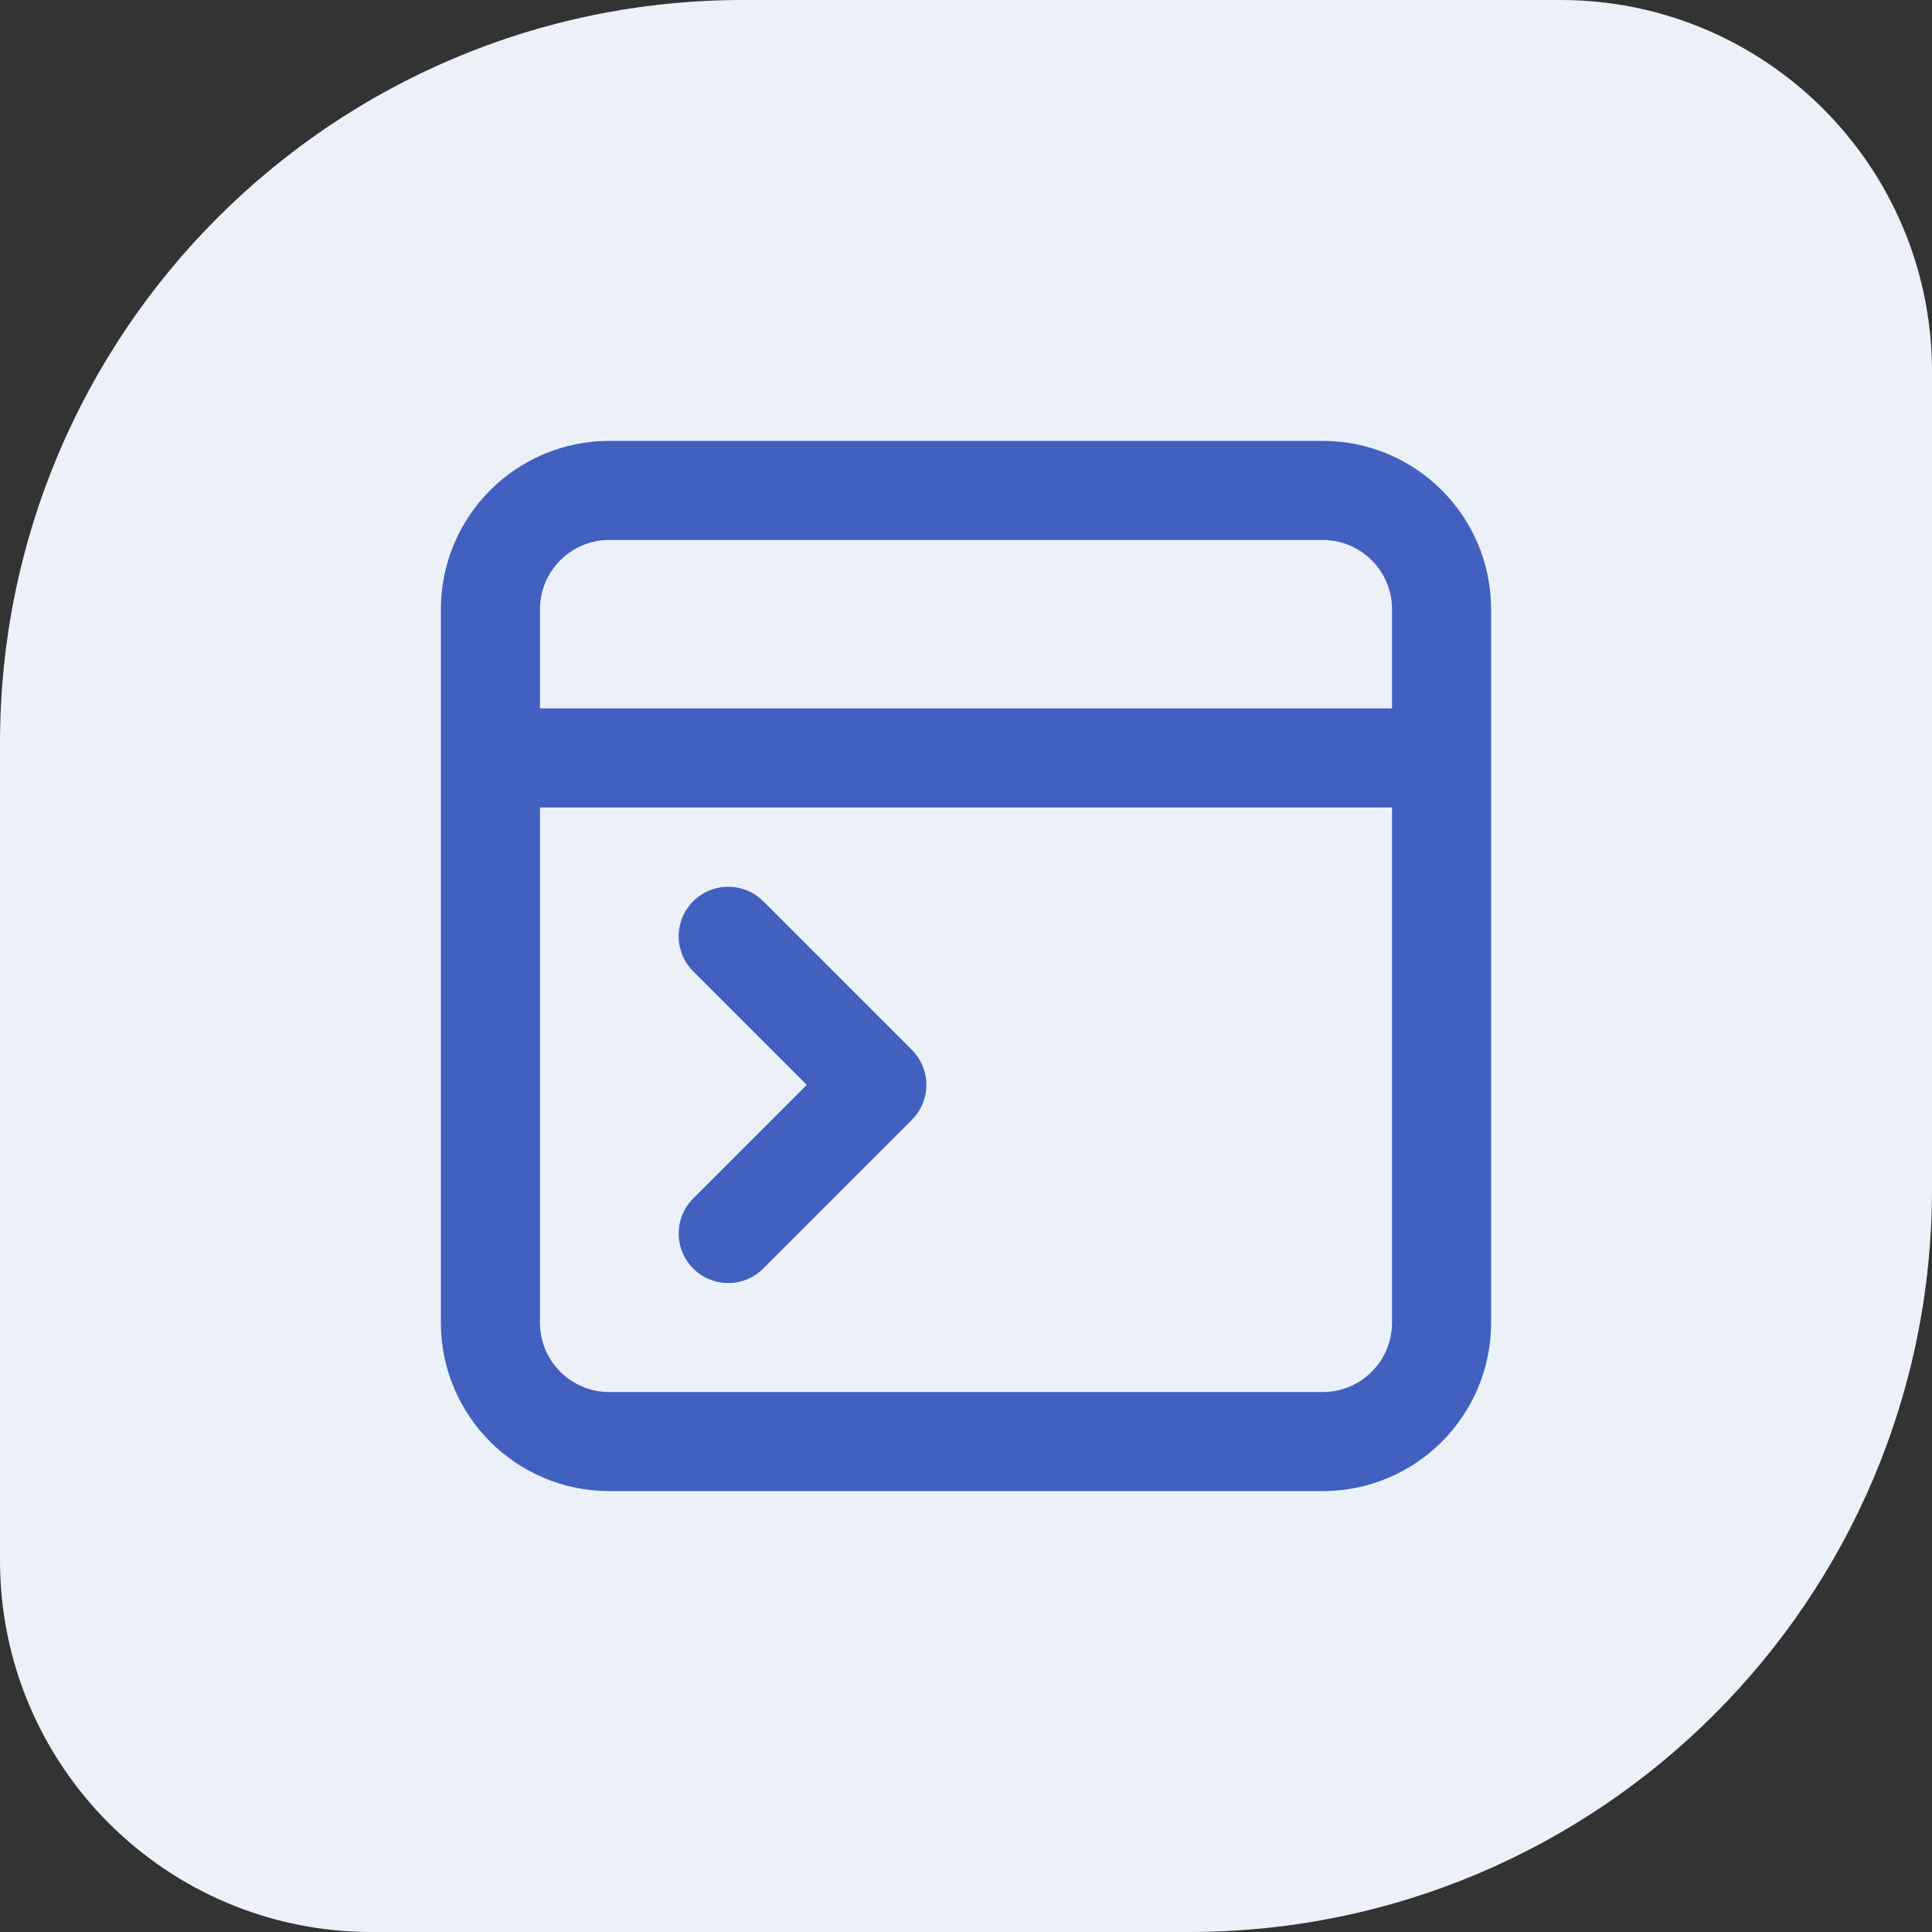 <svg width="78" height="78" viewBox="0 0 78 78" fill="none" xmlns="http://www.w3.org/2000/svg">
<rect x="0" y="0" width="78" height="78" fill="#333333" stroke="none"/>
<path d="M0 30C0 13.431 13.431 0 30 0H63C71.284 0 78 6.716 78 15V48C78 64.569 64.569 78 48 78H15C6.716 78 0 71.284 0 63V30Z" fill="#ECF0F9"/>
<path d="M29.4 37.8L35.4 43.8L29.4 49.8M21 30.6H57M24.6 58.2C21.949 58.2 19.8 56.051 19.8 53.4V24.6C19.8 21.949 21.949 19.8 24.6 19.8H53.4C56.051 19.8 58.2 21.949 58.2 24.6V53.4C58.2 56.051 56.051 58.2 53.4 58.2H24.6Z" stroke="#4160BF" stroke-width="4" stroke-linecap="round" stroke-linejoin="round"/>
</svg>
